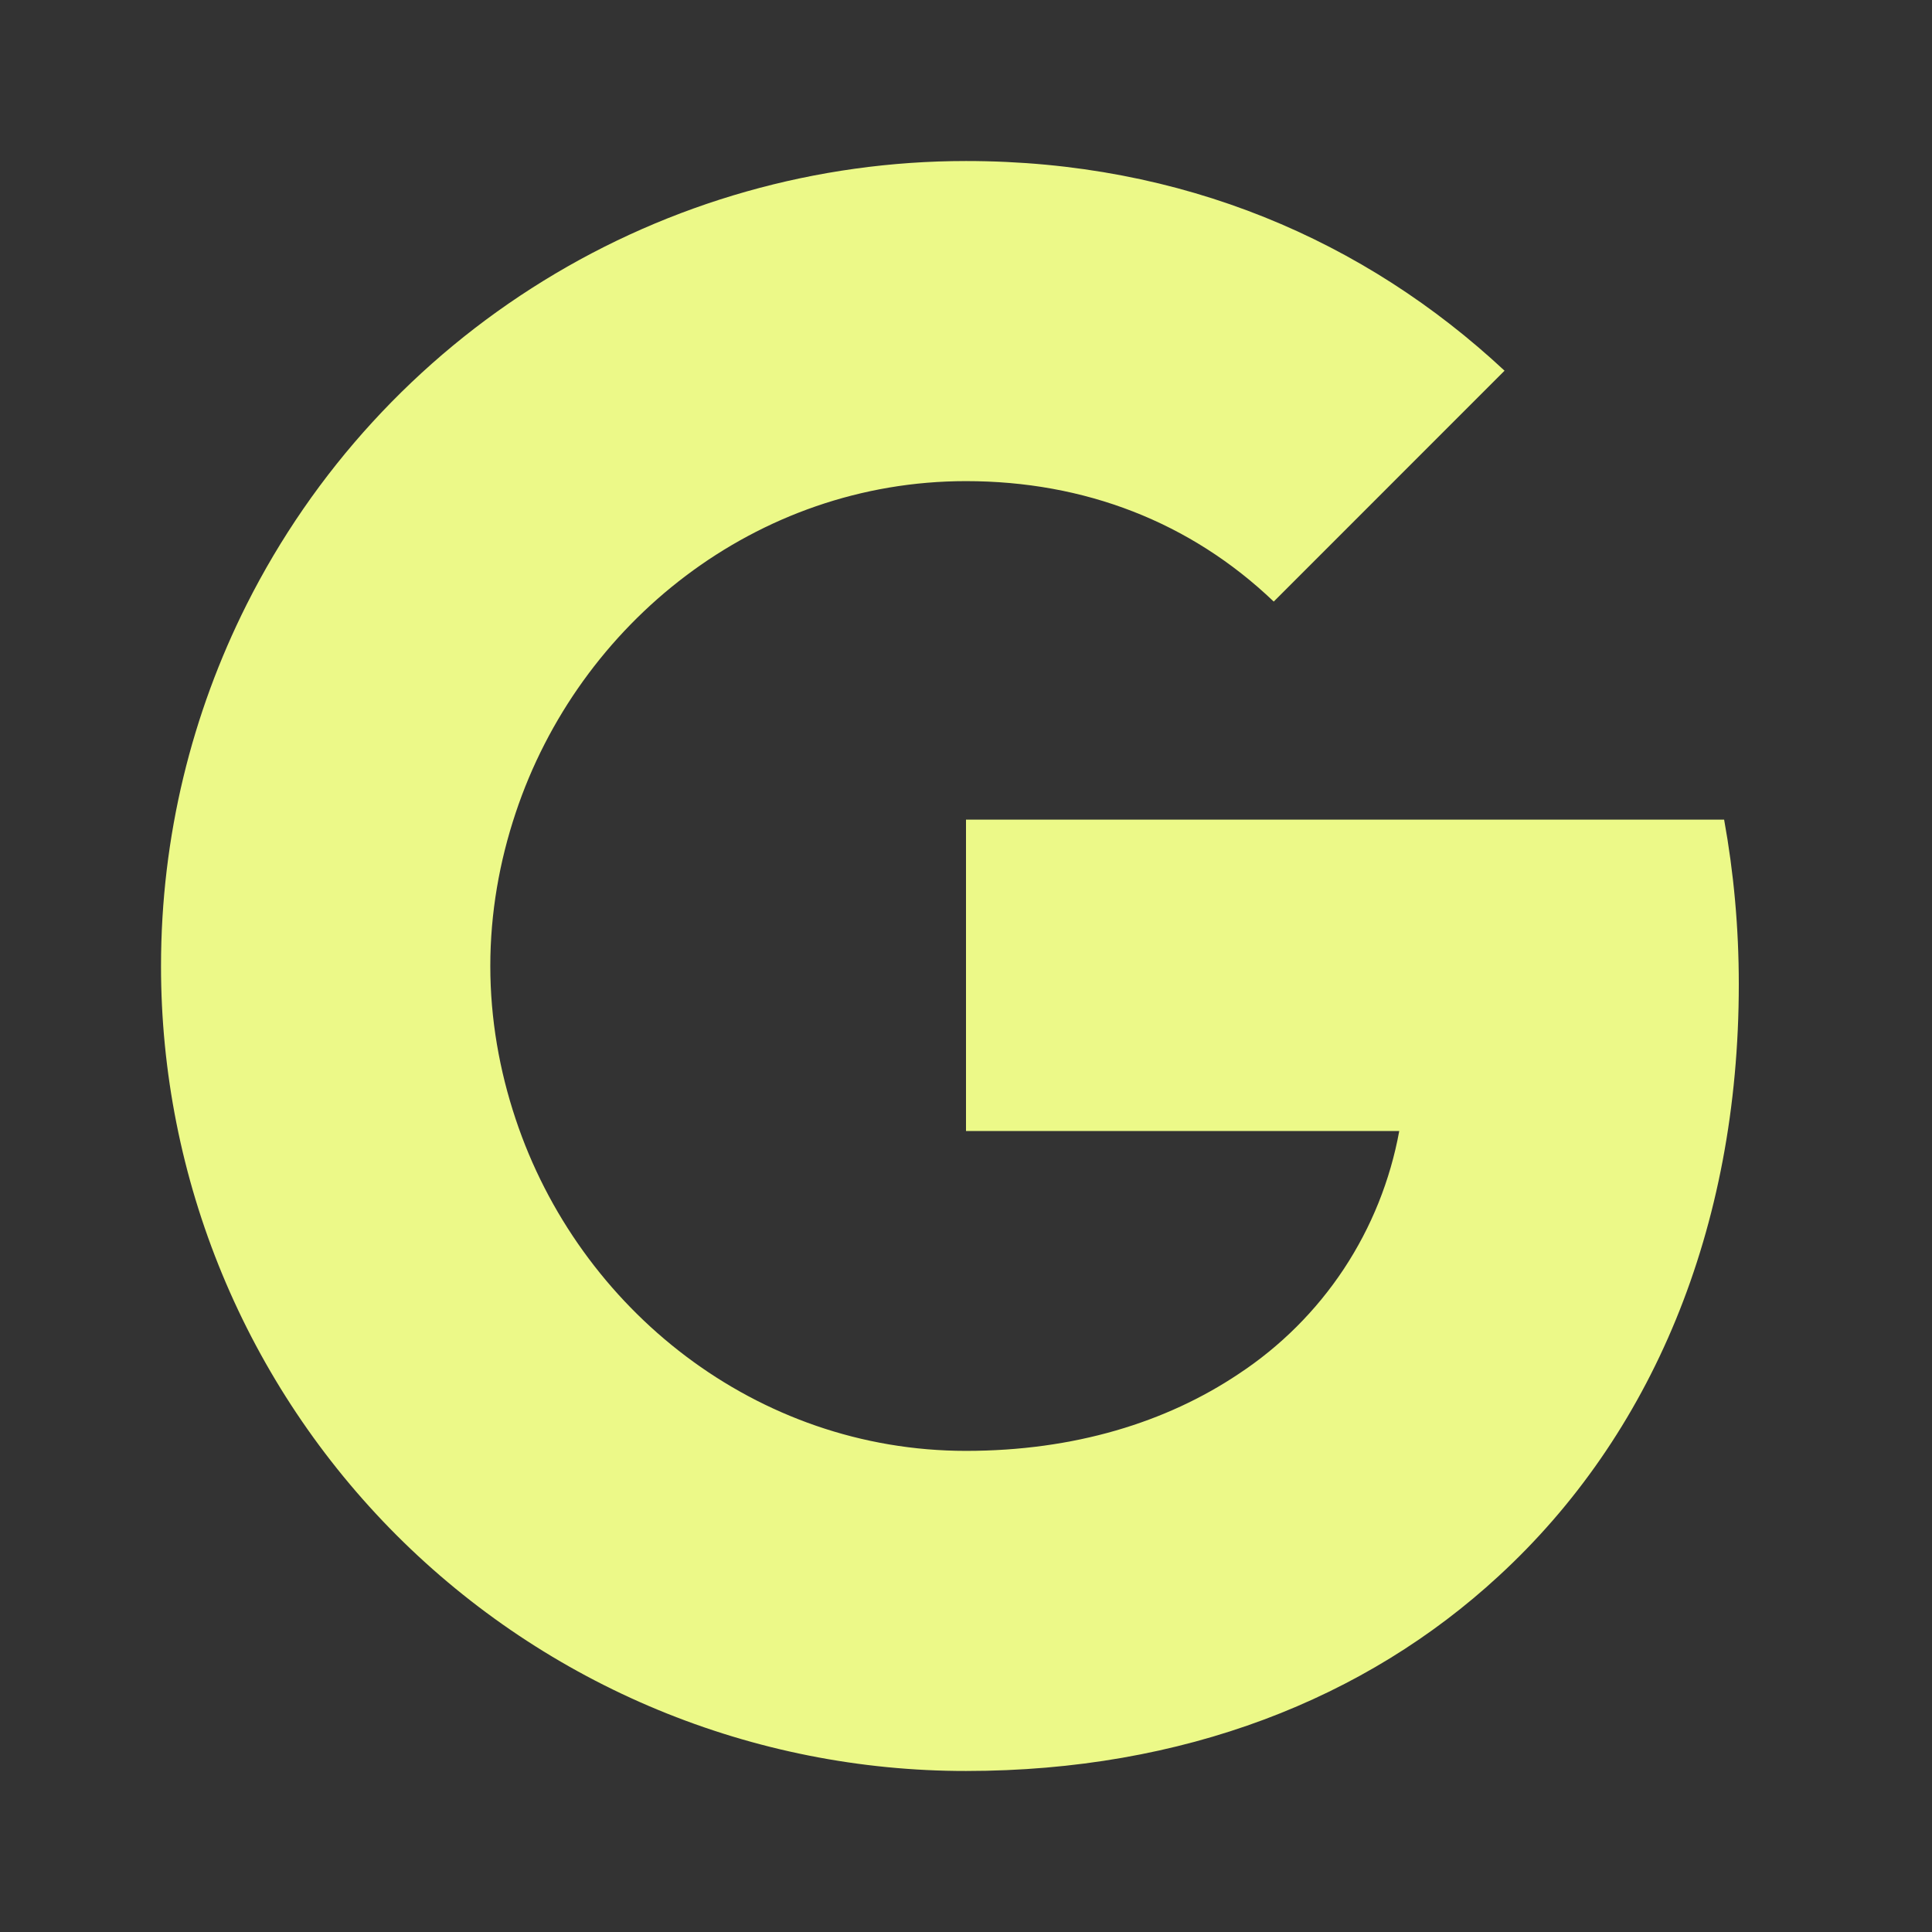 <svg preserveAspectRatio="none" width="100%" height="100%" overflow="visible" style="display: block;" viewBox="0 0 32 32" fill="none" xmlns="http://www.w3.org/2000/svg">
<rect x="0" y="0" width="32" height="32" fill="#333333" stroke="none"/>
<g id="ri:google-fill">
<path id="Vector" d="M4.085 10.013C5.195 7.805 6.897 5.948 9.001 4.651C11.105 3.353 13.528 2.667 16 2.667C19.593 2.667 22.612 3.988 24.92 6.14L21.097 9.964C19.715 8.643 17.957 7.969 16 7.969C12.527 7.969 9.587 10.316 8.54 13.467C8.273 14.267 8.121 15.12 8.121 16C8.121 16.88 8.273 17.733 8.54 18.533C9.588 21.685 12.527 24.031 16 24.031C17.793 24.031 19.32 23.557 20.515 22.757C21.207 22.301 21.8 21.71 22.258 21.018C22.715 20.326 23.027 19.549 23.176 18.733H16V13.576H28.557C28.715 14.448 28.8 15.357 28.8 16.303C28.8 20.364 27.347 23.783 24.824 26.103C22.619 28.14 19.6 29.333 16 29.333C14.249 29.334 12.515 28.99 10.897 28.32C9.279 27.65 7.809 26.668 6.57 25.43C5.332 24.191 4.35 22.721 3.68 21.103C3.01 19.485 2.666 17.751 2.667 16C2.667 13.848 3.181 11.813 4.085 10.013Z" fill="#ECF988"/>
</g>
</svg>
